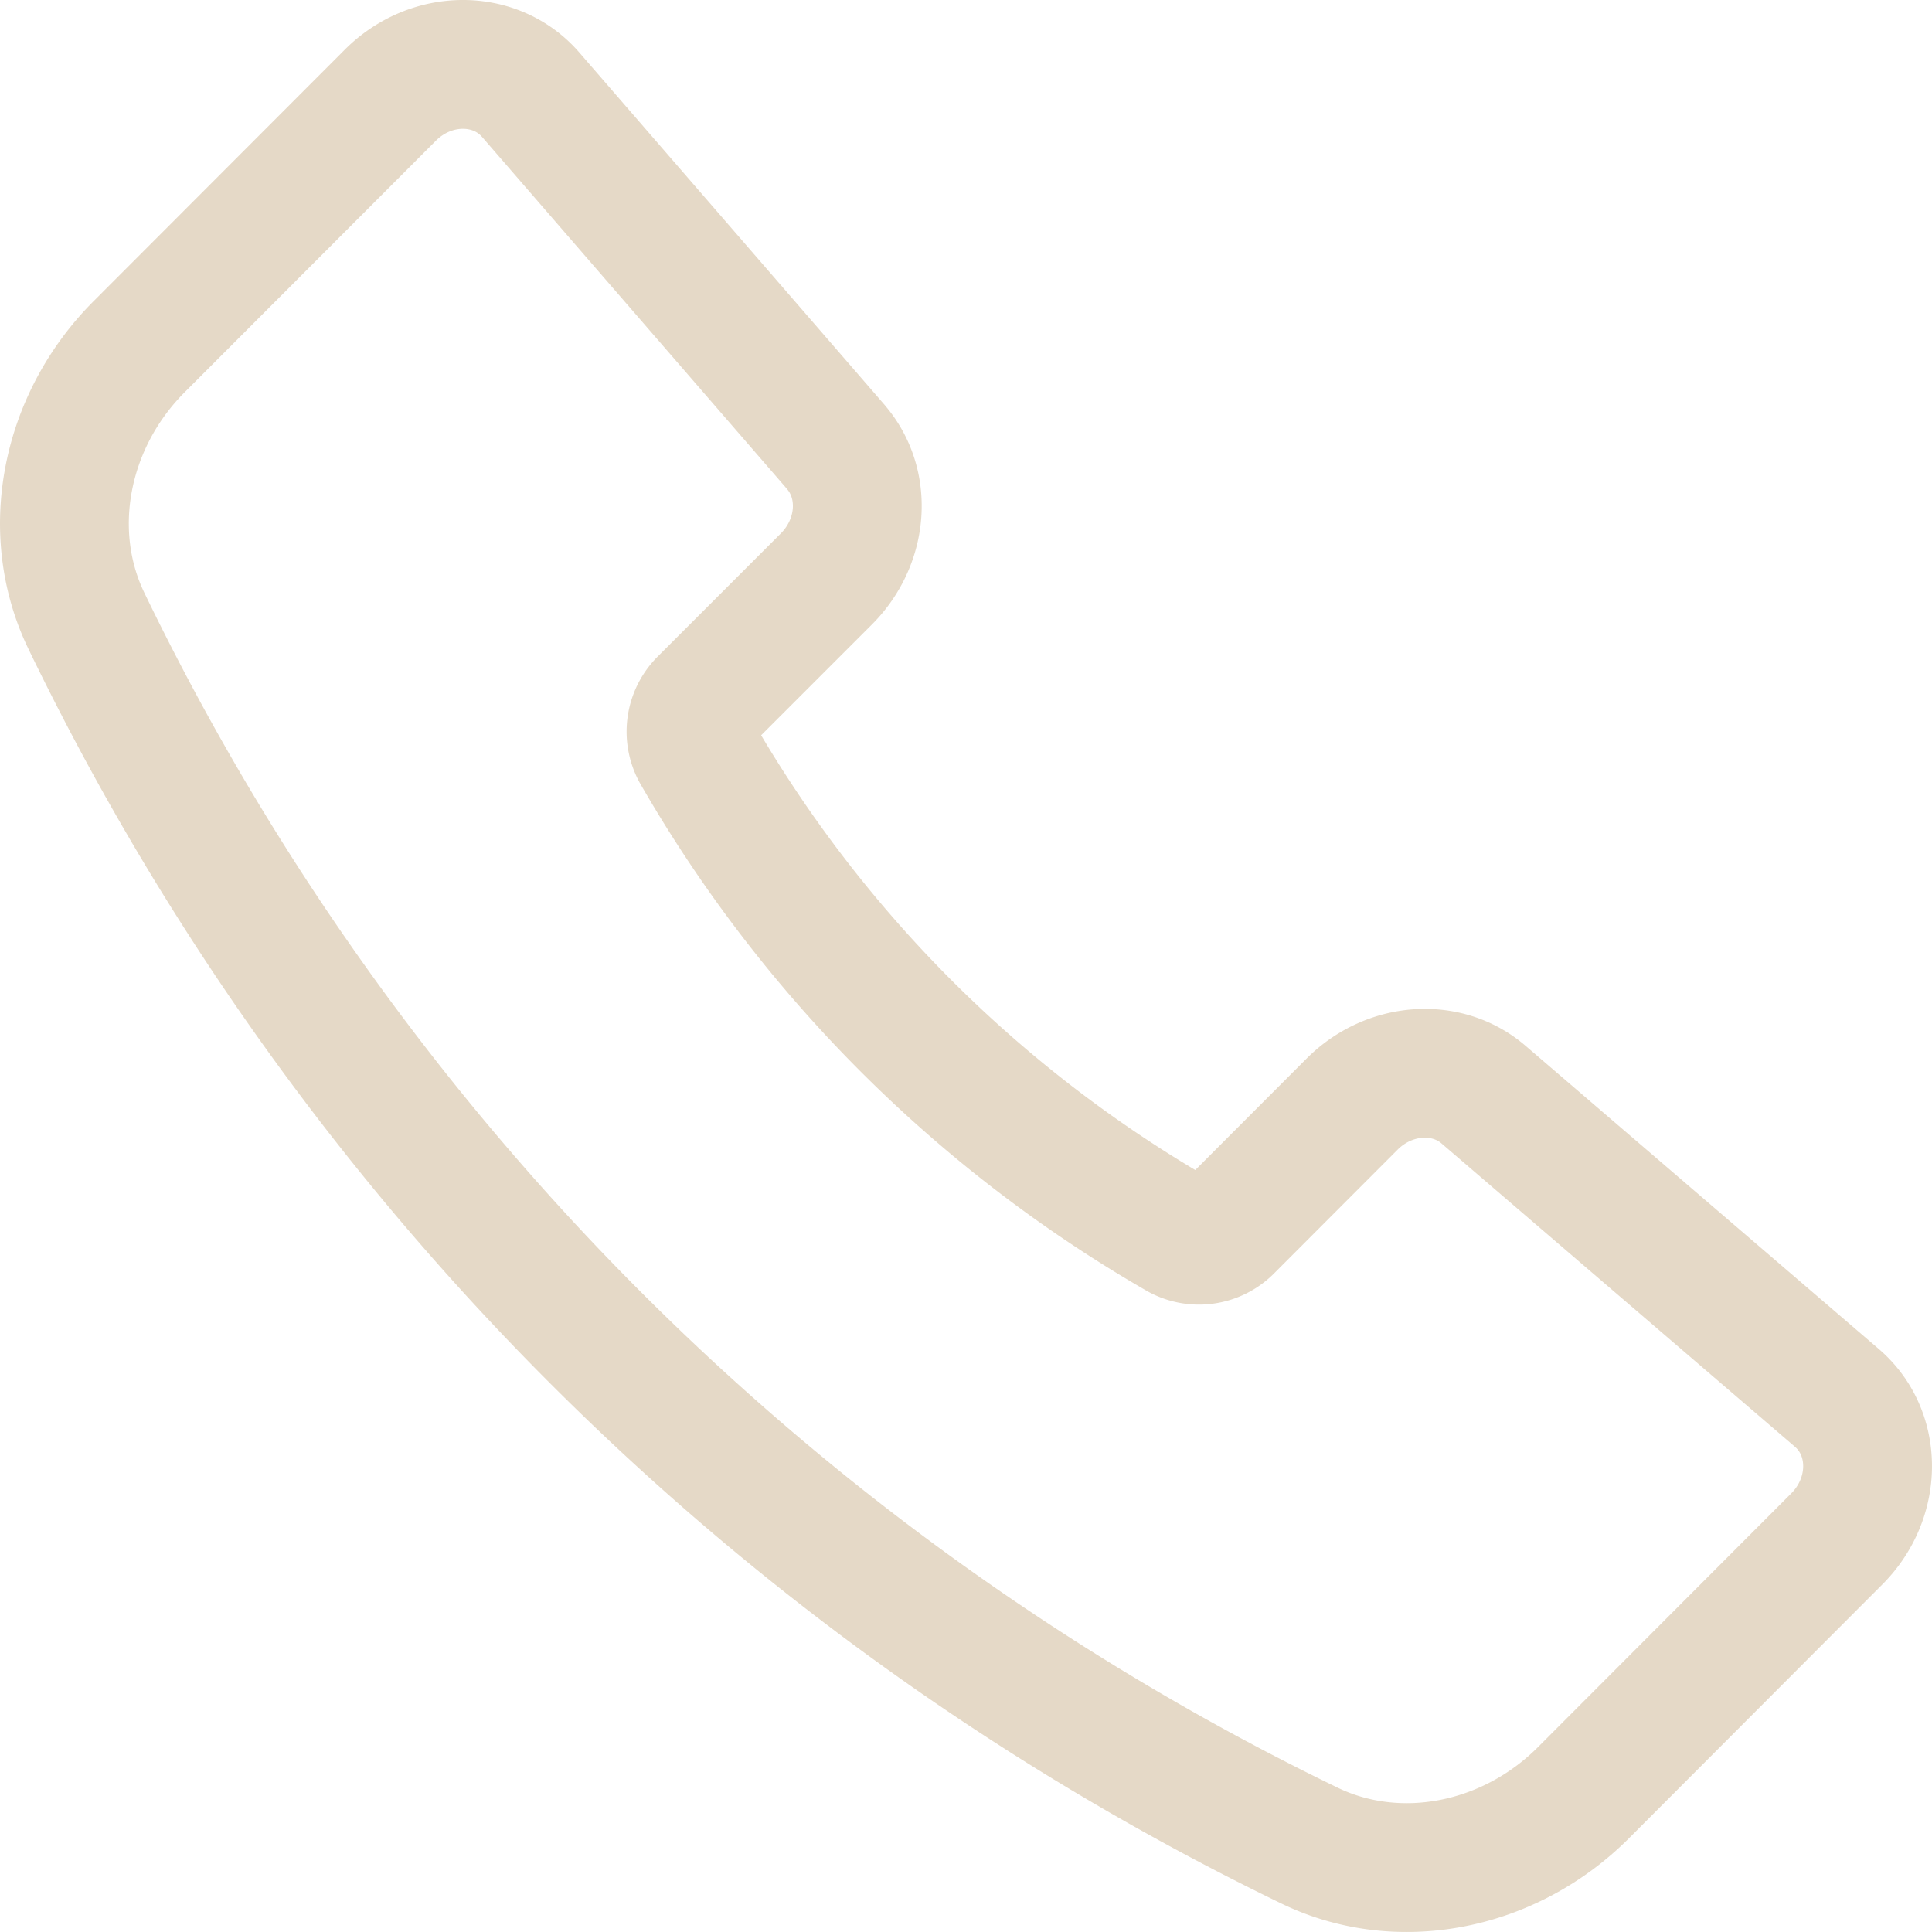<?xml version="1.0" encoding="UTF-8"?>
<svg xmlns="http://www.w3.org/2000/svg" fill="none" viewBox="0 0 30 30" width="30" height="30">
  <path stroke="#E5D9C7" stroke-linecap="round" stroke-linejoin="round" stroke-width="2" d="M12.976 6.937 8.24 1.47c-.546-.63-1.547-.627-2.181.01l-3.895 3.9c-1.16 1.16-1.491 2.884-.82 4.266a40.889 40.889 0 0 0 18.985 19.01c1.38.671 3.102.34 4.261-.821l3.931-3.938c.637-.637.639-1.643.003-2.19l-5.488-4.71c-.574-.493-1.466-.428-2.041.148l-1.91 1.913a.647.647 0 0 1-.774.123 20.38 20.38 0 0 1-7.504-7.514.648.648 0 0 1 .123-.775l1.905-1.905c.576-.58.64-1.475.14-2.05Z"></path>
</svg>

